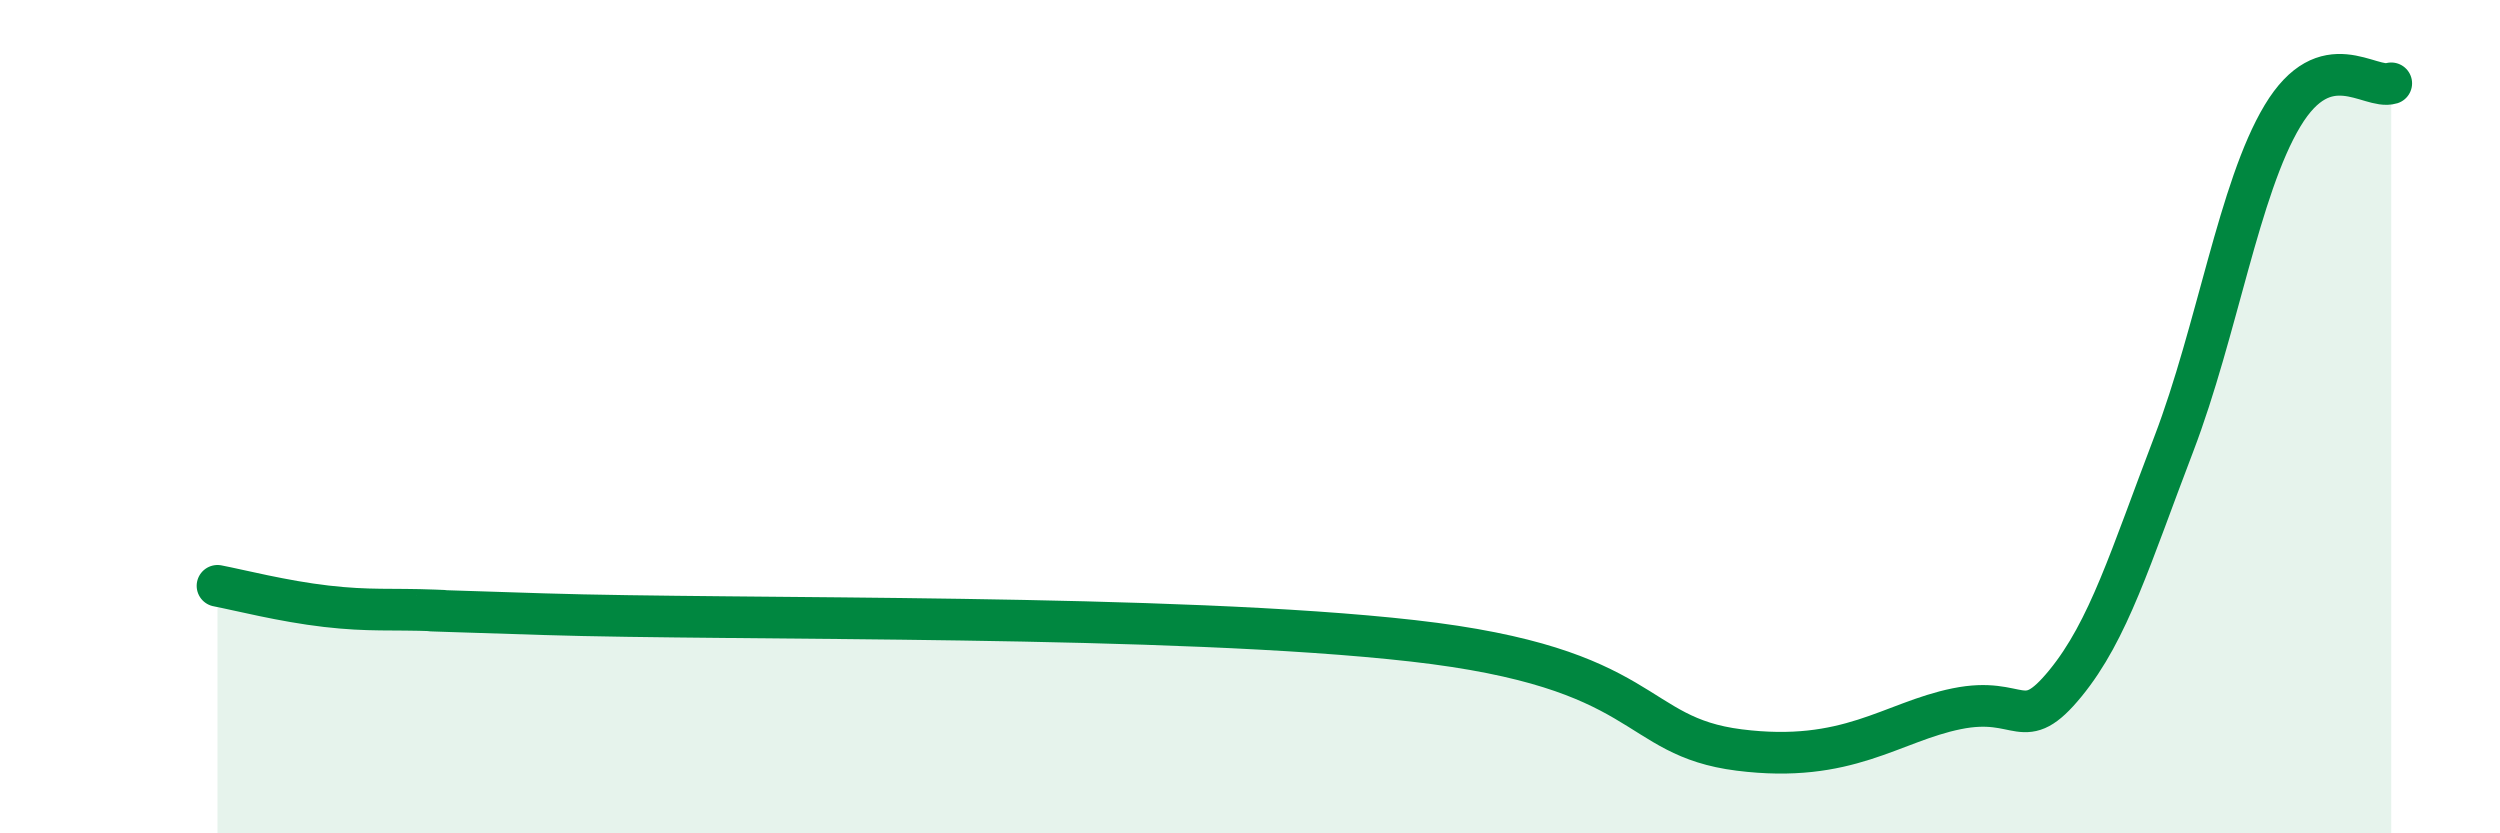 
    <svg width="60" height="20" viewBox="0 0 60 20" xmlns="http://www.w3.org/2000/svg">
      <path
        d="M 5.22,14.06 C 5.74,14.16 6.79,14.43 7.83,14.55 C 8.87,14.67 9.39,14.61 10.43,14.65 C 11.47,14.69 8.34,14.59 13.04,14.74 C 17.74,14.89 28.17,14.73 33.91,15.38 C 39.65,16.03 39.13,17.67 41.74,18 C 44.35,18.33 45.39,17.33 46.96,17.01 C 48.53,16.69 48.53,17.67 49.57,16.4 C 50.61,15.13 51.13,13.38 52.17,10.66 C 53.21,7.94 53.74,4.51 54.78,2.78 C 55.82,1.05 56.87,2.16 57.39,2L57.39 20L5.22 20Z"
        fill="#008740"
        opacity="0.1"
        stroke-linecap="round"
        stroke-linejoin="round"
      />
      <path
        d="M 5.22,14.06 C 5.74,14.16 6.79,14.43 7.83,14.55 C 8.87,14.67 9.39,14.61 10.43,14.65 C 11.47,14.69 8.34,14.59 13.04,14.74 C 17.74,14.89 28.17,14.73 33.91,15.38 C 39.65,16.03 39.13,17.67 41.74,18 C 44.35,18.33 45.39,17.33 46.96,17.01 C 48.53,16.69 48.53,17.67 49.57,16.4 C 50.61,15.13 51.13,13.38 52.17,10.66 C 53.21,7.94 53.74,4.51 54.78,2.78 C 55.82,1.05 56.87,2.16 57.39,2"
        stroke="#008740"
        stroke-width="1"
        fill="none"
        stroke-linecap="round"
        stroke-linejoin="round"
      />
    </svg>
  